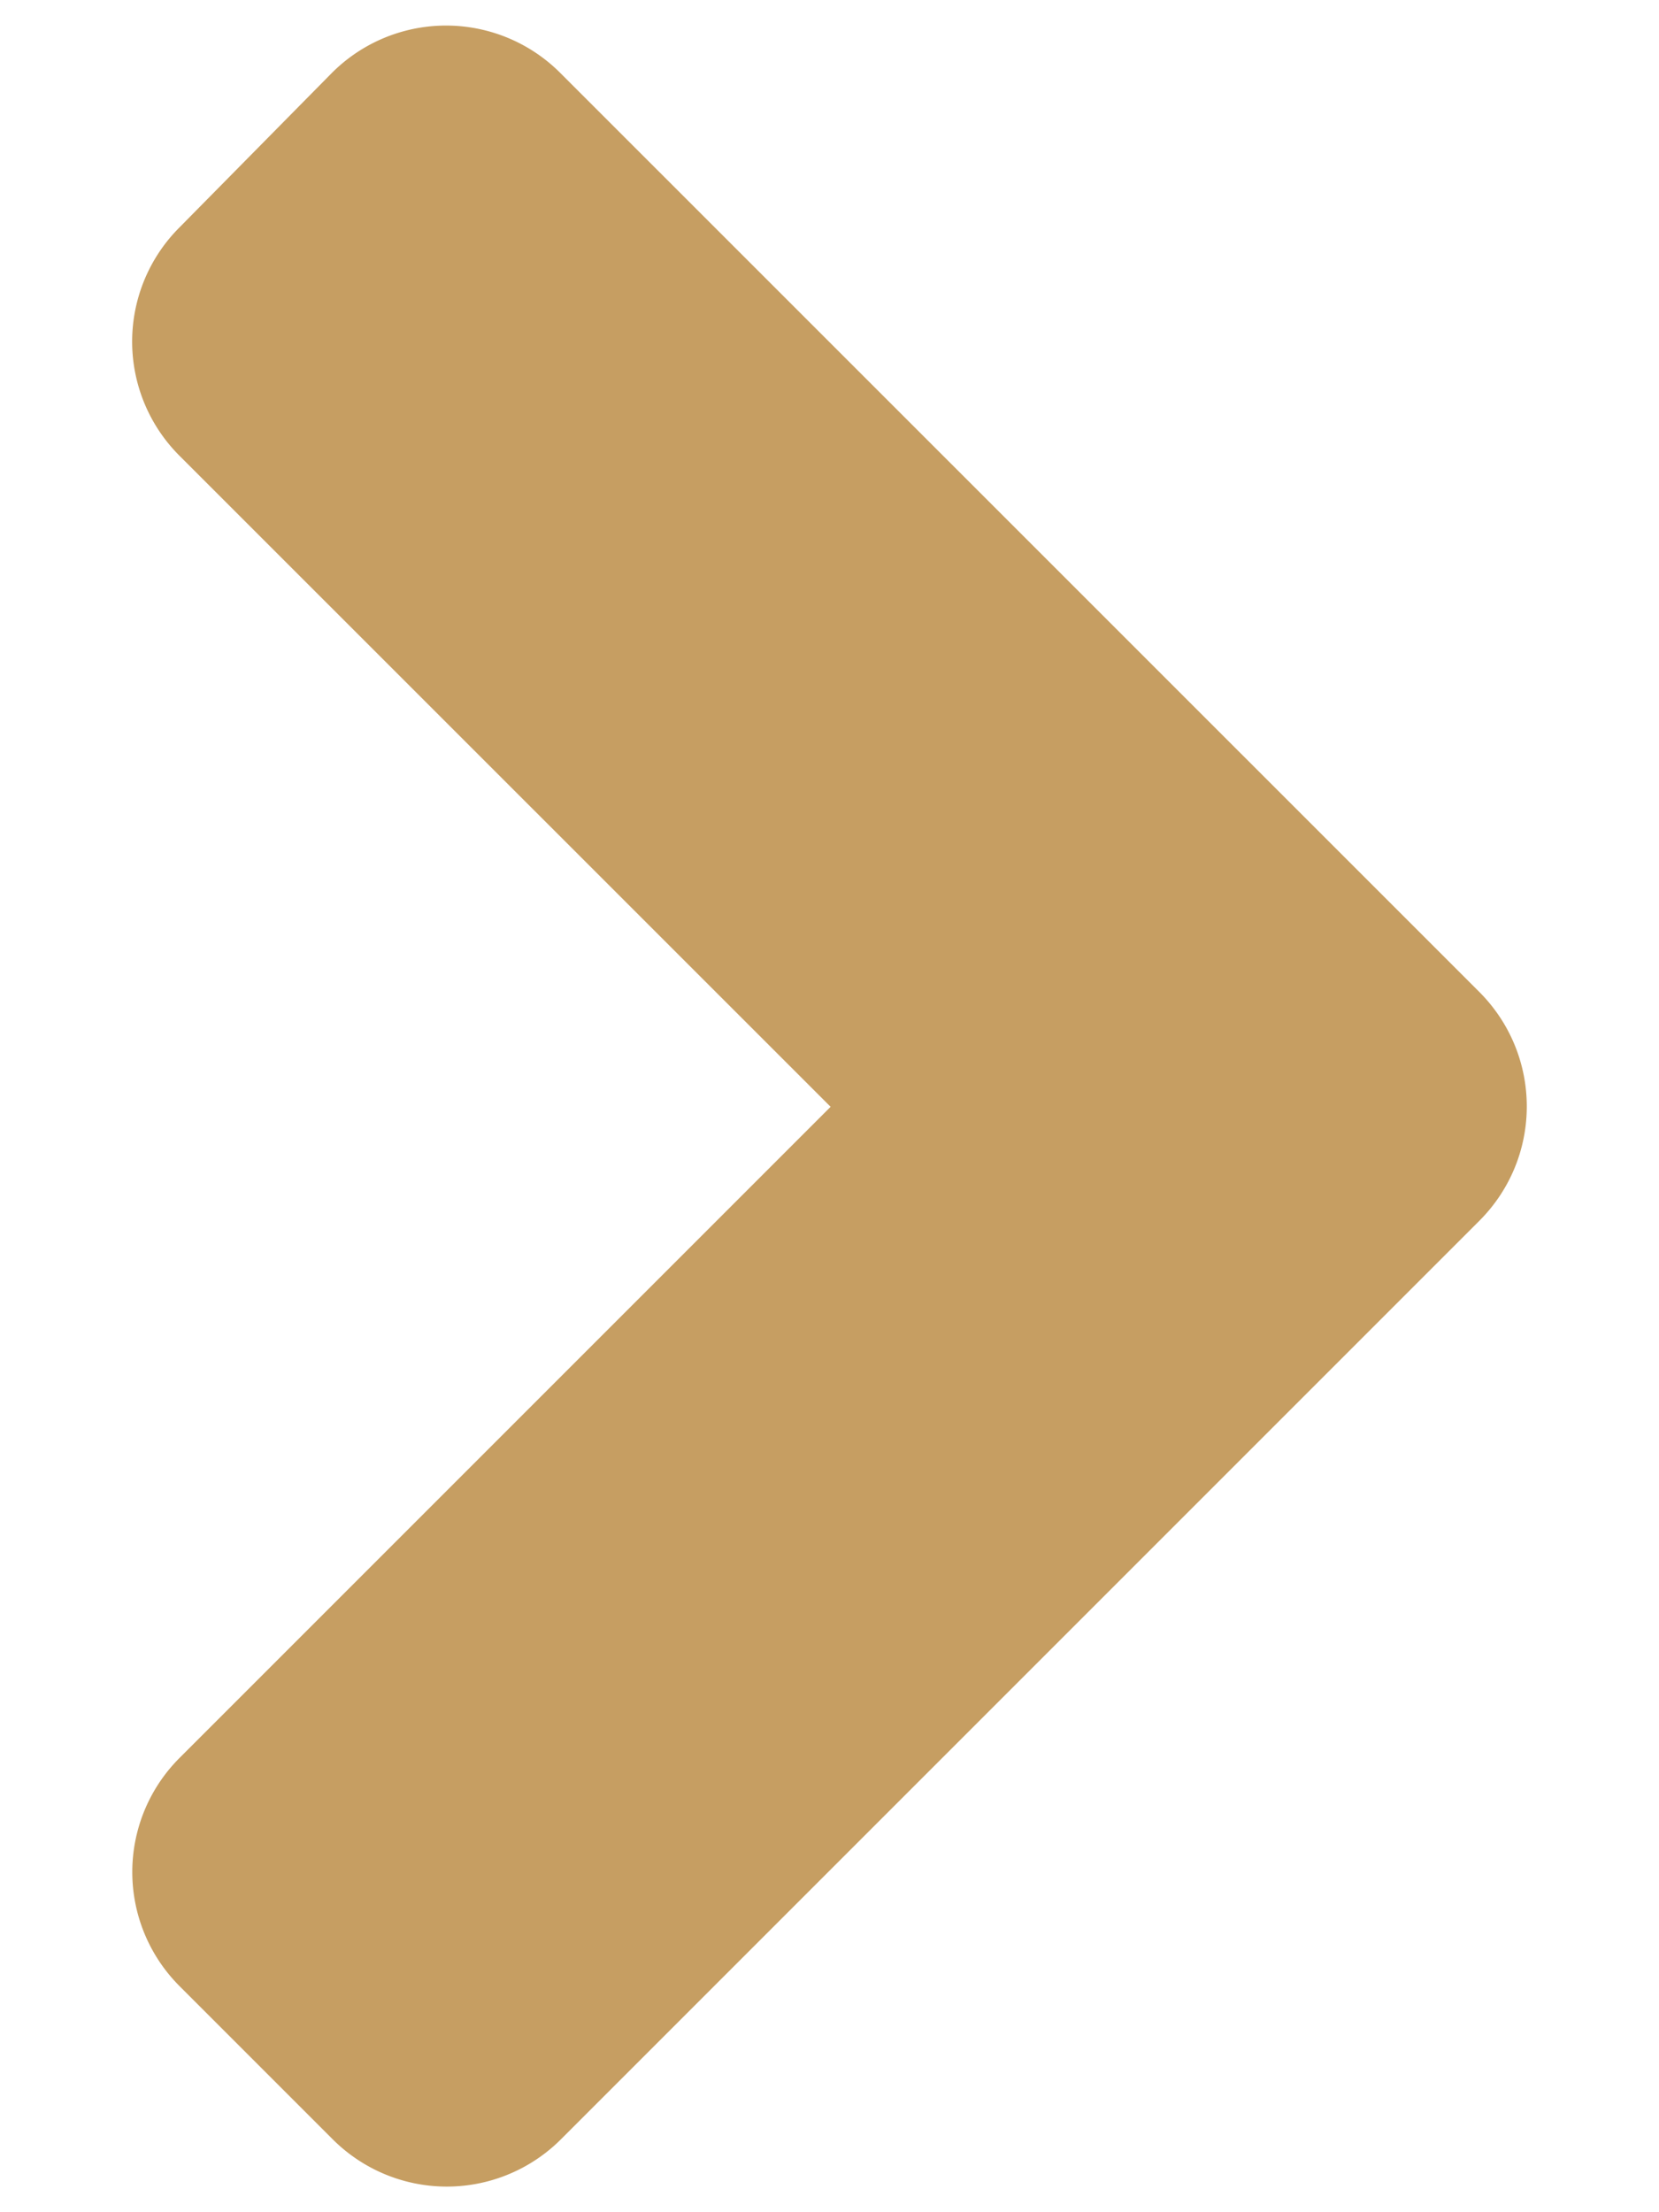 <svg width="12" height="16" fill="none" xmlns="http://www.w3.org/2000/svg"><path d="m10.7 8.83-6.64 6.64a1.167 1.167 0 0 1-1.656 0l-1.103-1.103a1.167 1.167 0 0 1 0-1.655l4.707-4.707L1.3 3.298a1.167 1.167 0 0 1 0-1.655L2.399.529a1.167 1.167 0 0 1 1.655 0l6.641 6.64c.464.46.464 1.202.005 1.661Z" fill="#C69E62"/></svg>